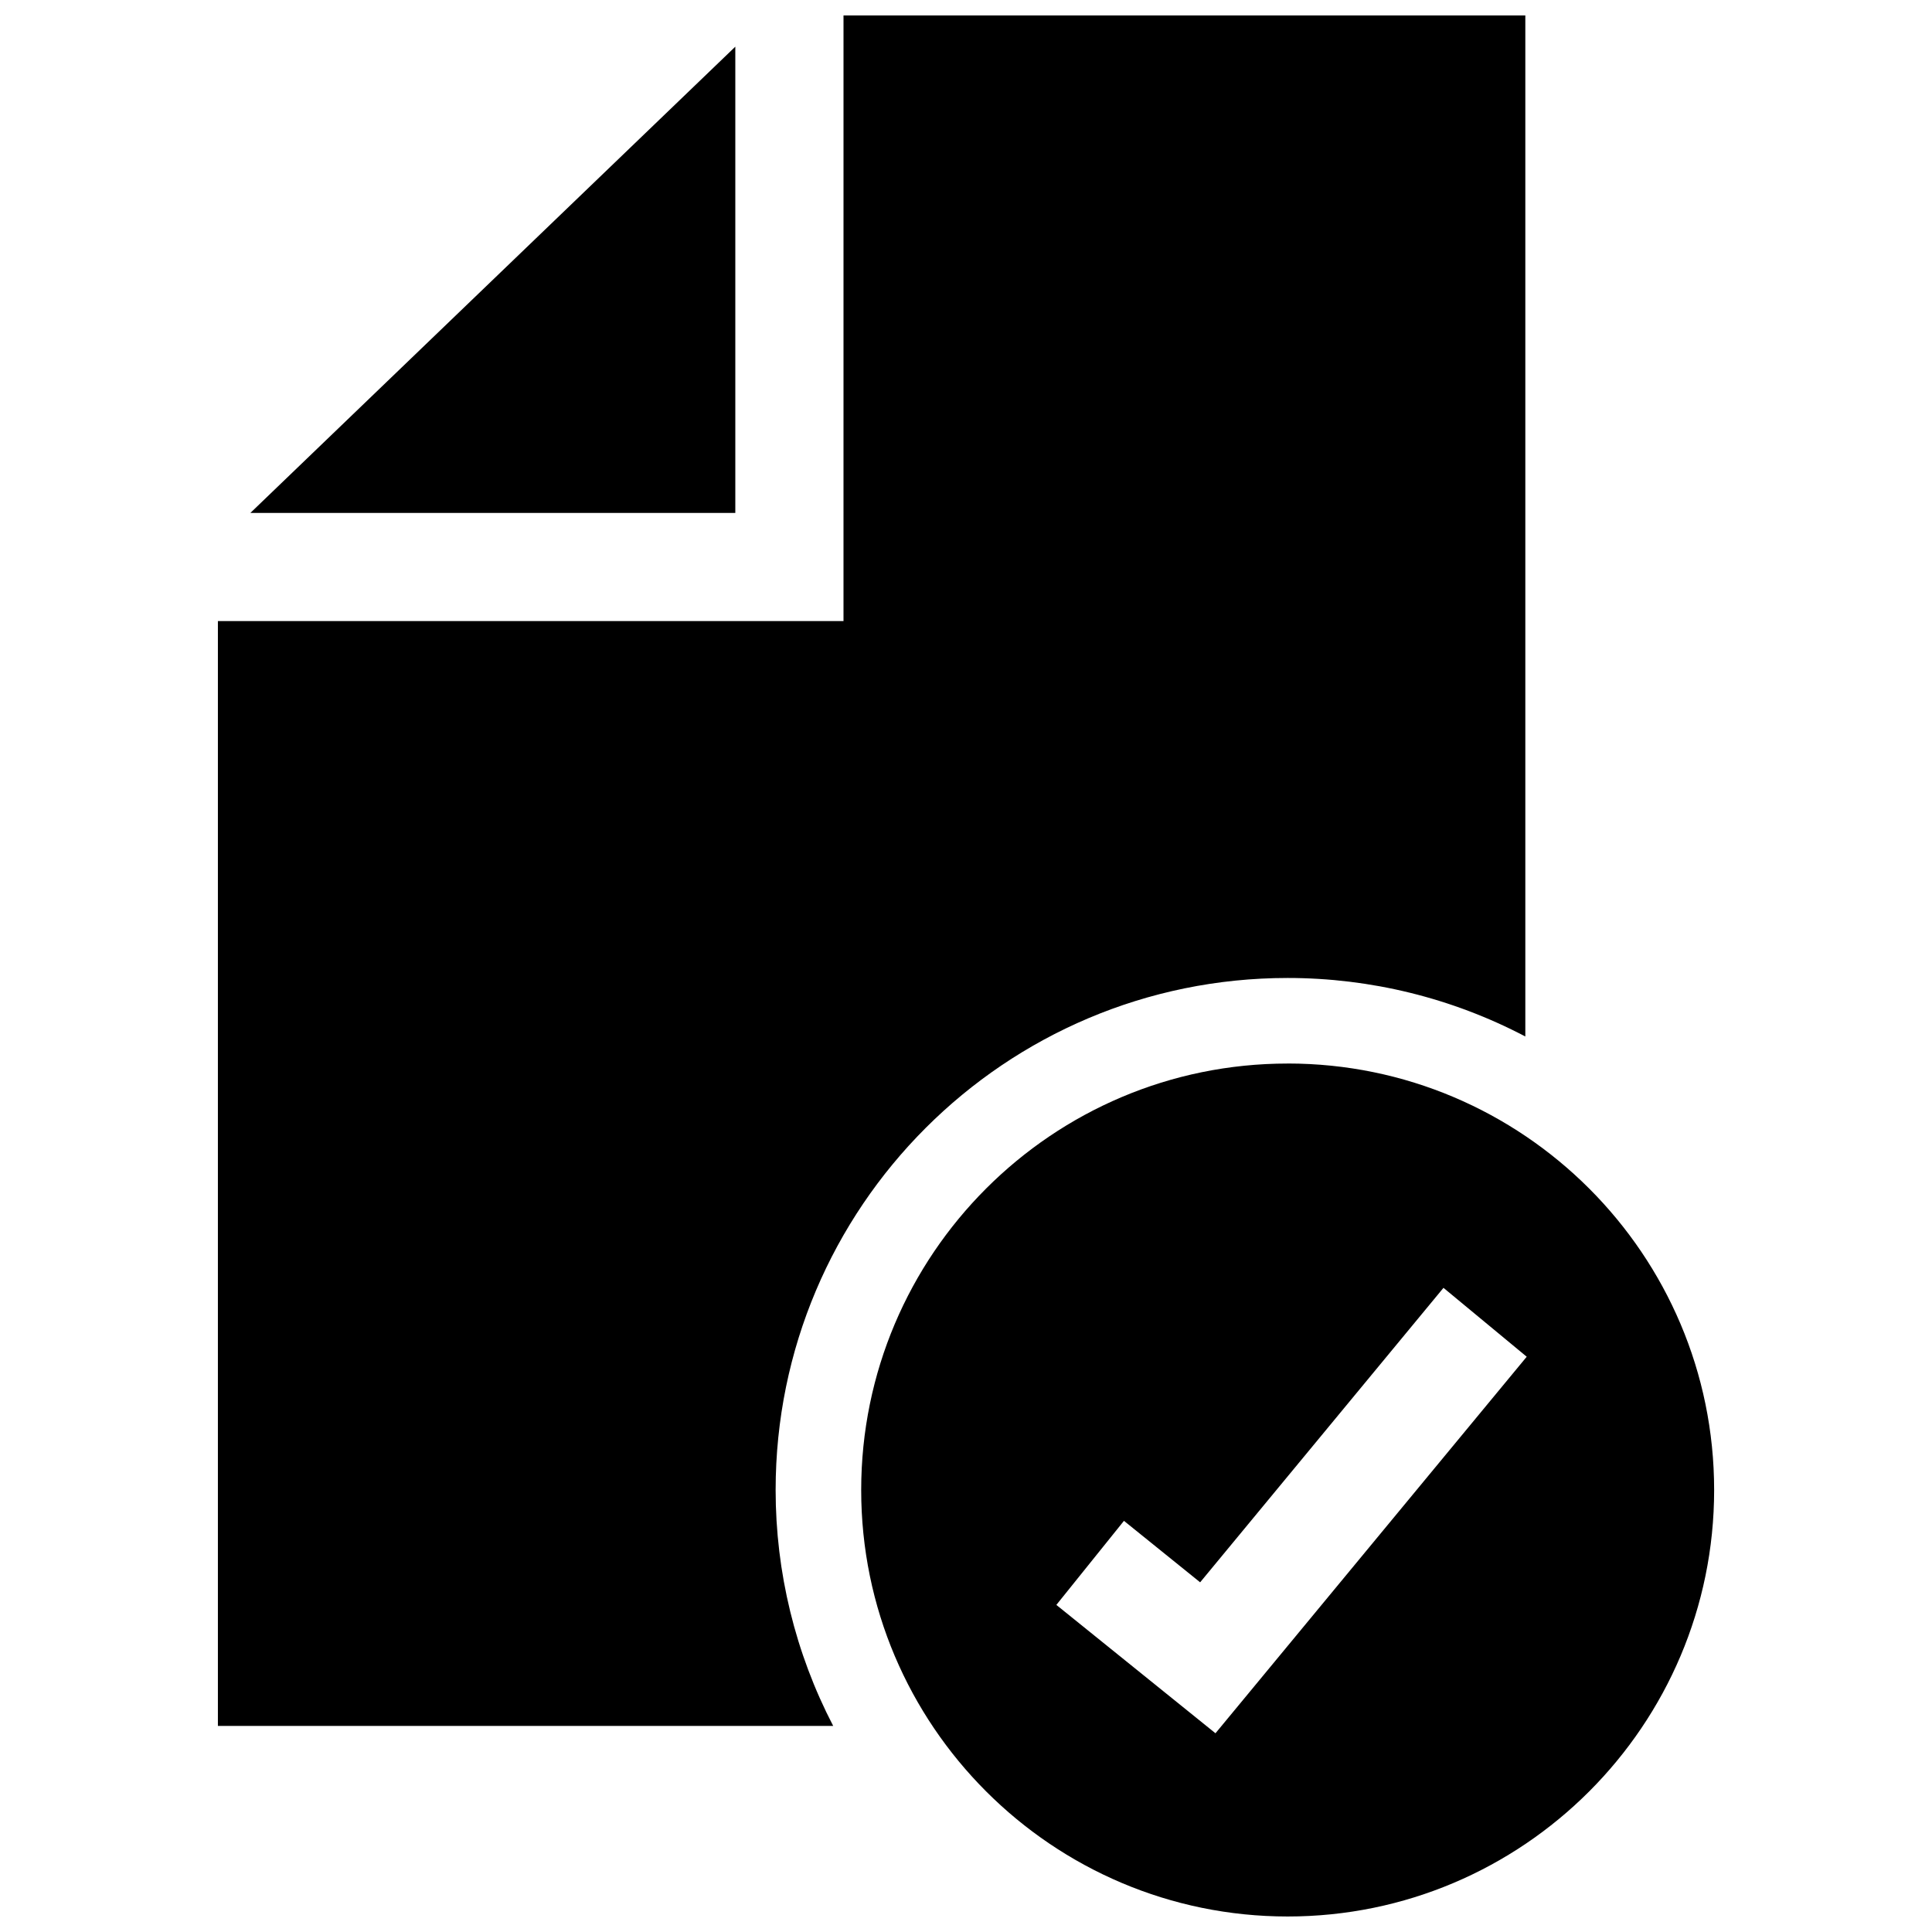 <?xml version="1.0" encoding="UTF-8"?>
<!-- Uploaded to: SVG Repo, www.svgrepo.com, Generator: SVG Repo Mixer Tools -->
<svg width="800px" height="800px" version="1.1" viewBox="144 144 512 512" xmlns="http://www.w3.org/2000/svg">
 <defs>
  <clipPath id="a">
   <path d="m201 148.09h398v503.81h-398z"/>
  </clipPath>
 </defs>
 <g clip-path="url(#a)">
  <path d="m462.05 563.33 64.488-78.039 22.059 18.258-82.484 99.785-42.168-34.016 17.914-22.277zm23.195-137.48c-62.383 0-113.02 50.633-113.02 113.02-0.012 62.34 50.672 113.02 113.02 113.02 62.363 0 113.02-50.672 113.02-113.04-0.008-62.359-50.672-113.01-113.02-113.01zm-274.9-145.91h128.52v-123.57zm157.19 28.656h-165.79v292.79h163.06c-10.047-19.324-15.254-40.738-15.254-62.523 0-74.918 60.781-135.69 135.7-135.69 21.945 0 43.551 5.301 62.977 15.508v-270.59h-180.69z" fill-rule="evenodd"/>
 </g>
</svg>